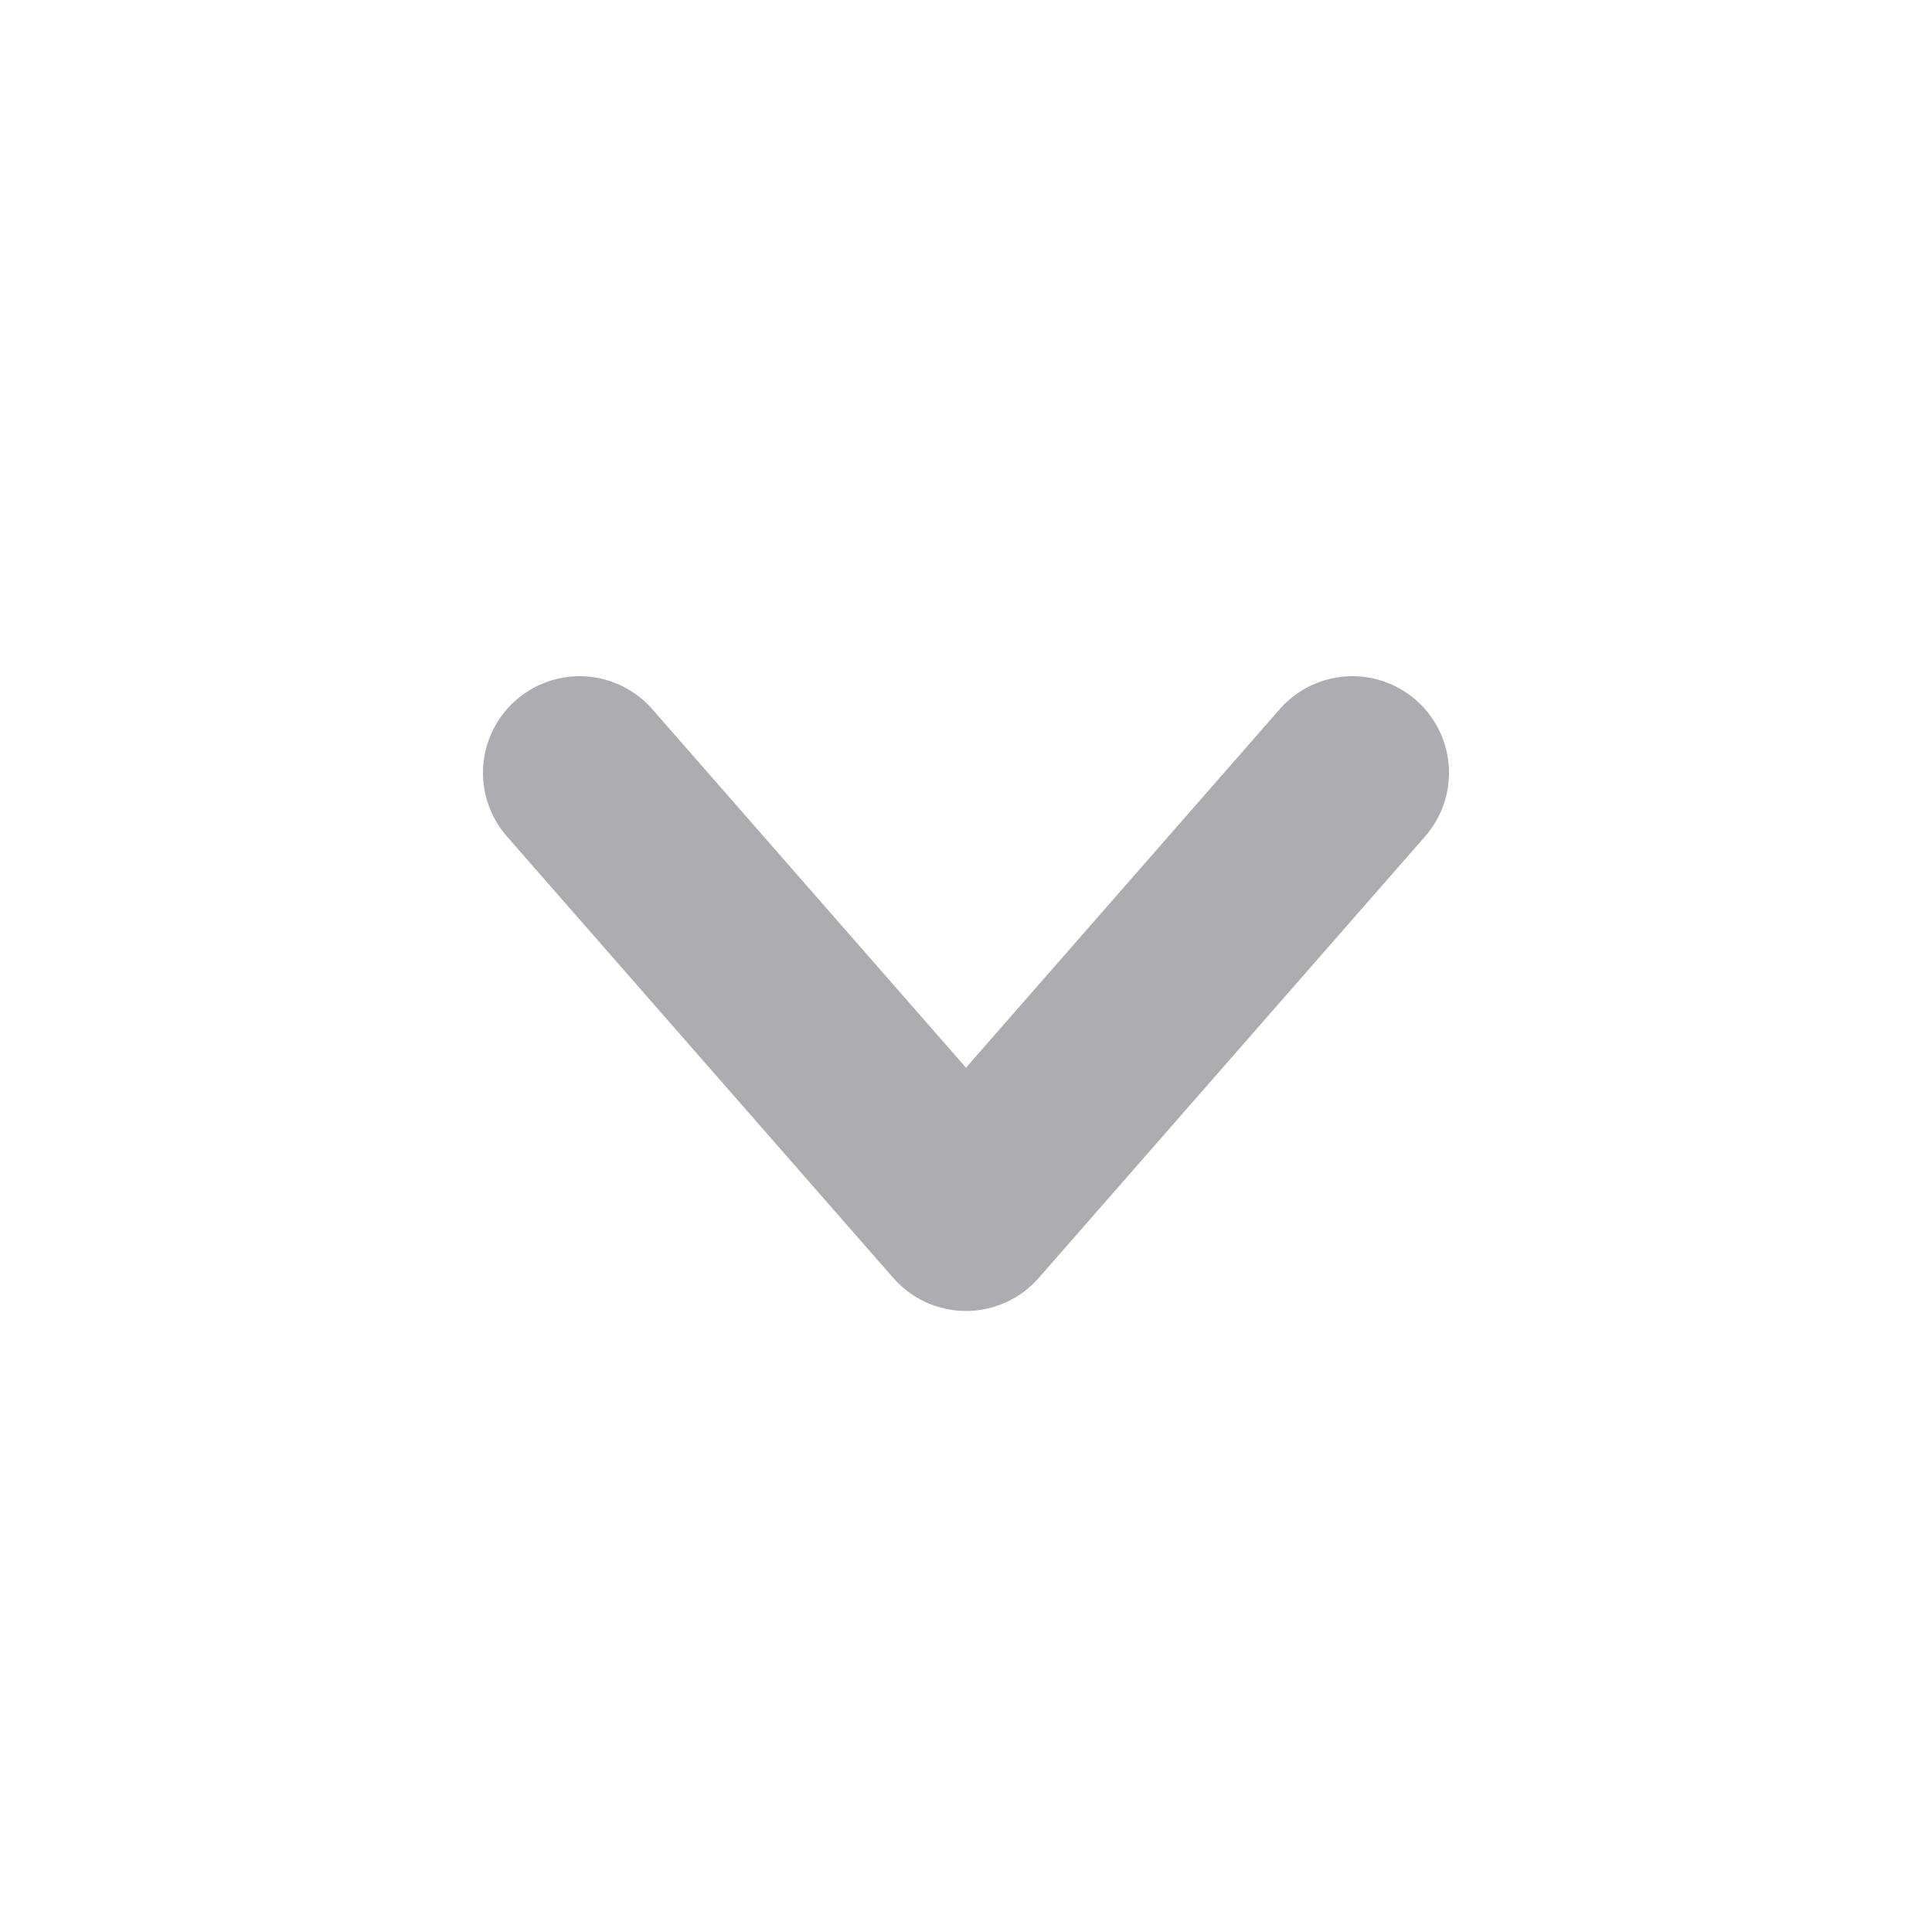 <svg width="20" height="20" viewBox="0 0 20 20" fill="none" xmlns="http://www.w3.org/2000/svg">
<path d="M6 8L10 12.571L14 8" stroke="#ADACB0" stroke-width="2" stroke-linecap="round" stroke-linejoin="round"/>
</svg>
